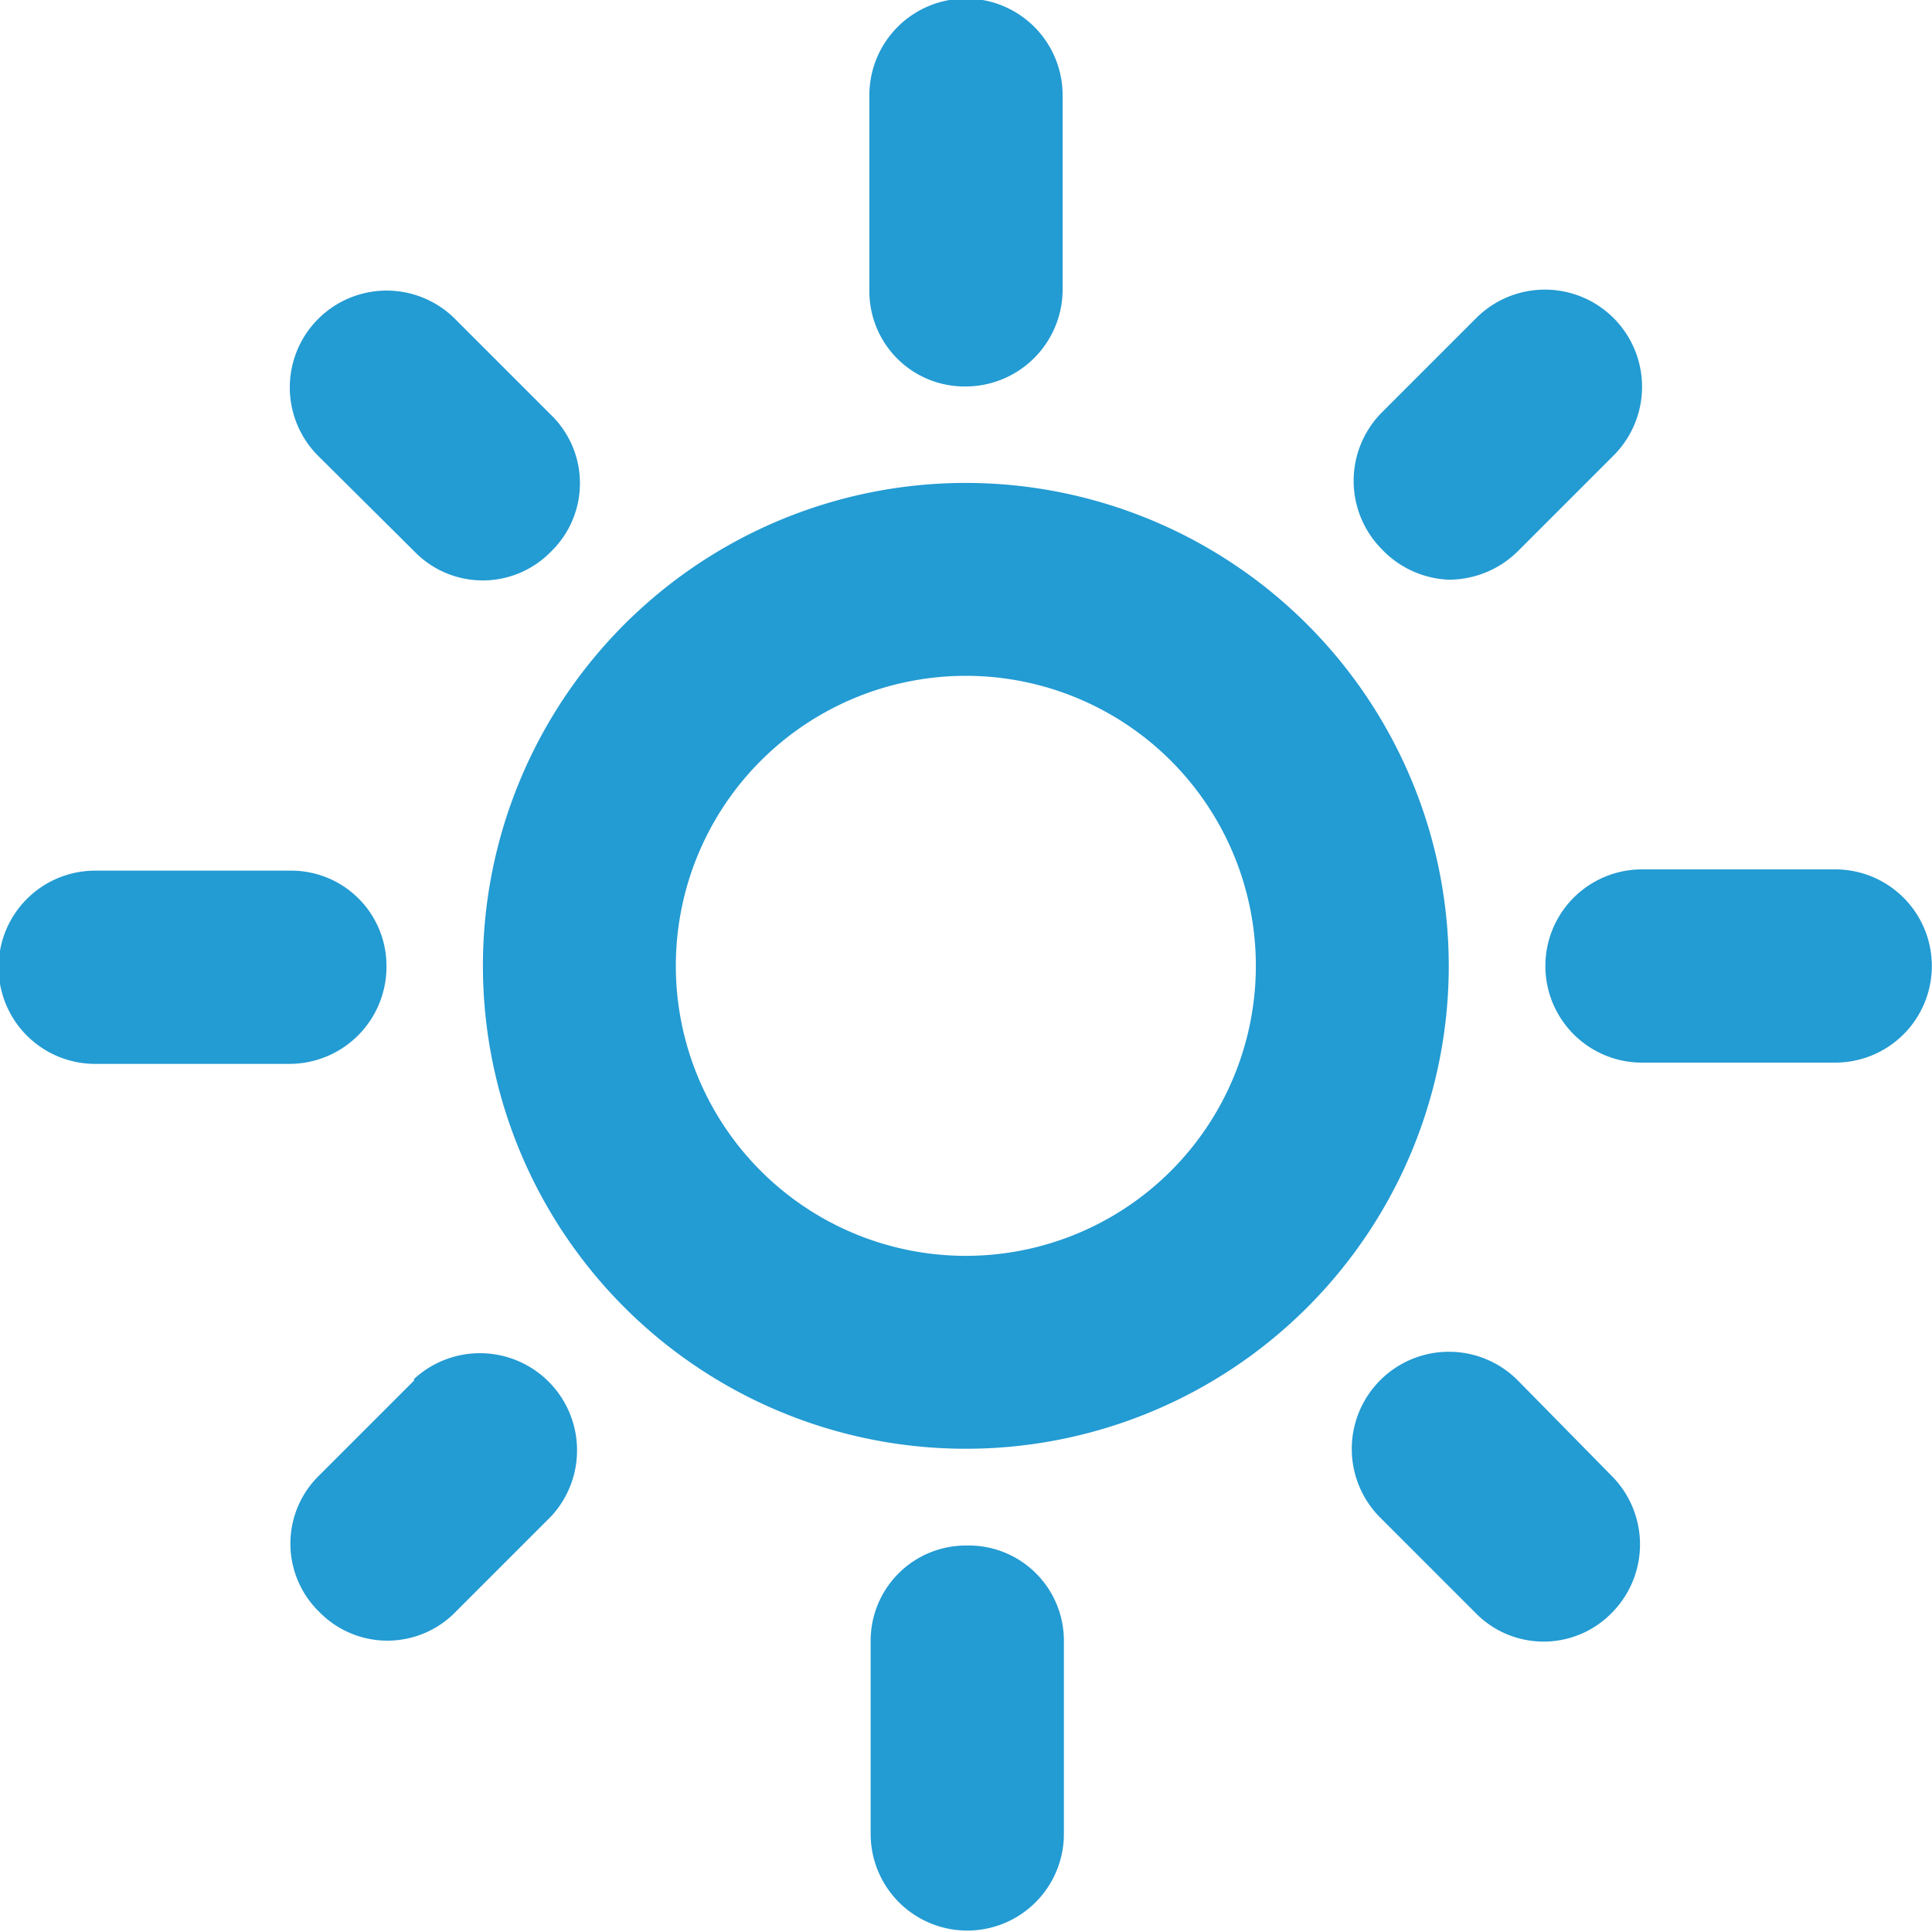 <svg xmlns="http://www.w3.org/2000/svg" viewBox="0 0 60.89 60.89"><defs><style>.cls-1{fill:#239bd3;}</style></defs><g id="Calque_2" data-name="Calque 2"><g id="Calque_1-2" data-name="Calque 1"><path class="cls-1" d="M30.44,15.22A15.22,15.22,0,1,0,45.66,30.44,15.23,15.23,0,0,0,30.44,15.22Zm0,24.36a9.14,9.14,0,1,1,9.14-9.14A9.14,9.14,0,0,1,30.44,39.58Z"/><path class="cls-1" d="M57.84,27.4H51.75a3,3,0,0,0,0,6.09h6.09a3,3,0,1,0,0-6.09Z"/><path class="cls-1" d="M12.18,30.44a3,3,0,0,0-3-3H3a3,3,0,0,0,0,6.09H9.13A3.06,3.06,0,0,0,12.18,30.44Z"/><path class="cls-1" d="M30.44,12.18a3.06,3.06,0,0,0,3.05-3V3A3,3,0,0,0,27.4,3V9.13A3,3,0,0,0,30.44,12.18Z"/><path class="cls-1" d="M30.44,48.71a3,3,0,0,0-3,3v6.09a3,3,0,1,0,6.09,0V51.75A3,3,0,0,0,30.44,48.71Z"/><path class="cls-1" d="M45.66,18.27a3.1,3.1,0,0,0,2.17-.89l3-3A3.05,3.05,0,0,0,46.55,10l-3,3a3.06,3.06,0,0,0,0,4.31h0A3.08,3.08,0,0,0,45.66,18.27Z"/><path class="cls-1" d="M13.06,17.38a3,3,0,0,0,4.31,0v0a3,3,0,0,0,0-4.3l0,0-3-3A3.05,3.05,0,0,0,10,14.34Z"/><path class="cls-1" d="M47.83,43.5a3.06,3.06,0,0,0-4.33,4.33l3,3a3,3,0,0,0,4.3,0l0,0a3.06,3.06,0,0,0,0-4.31h0Z"/><path class="cls-1" d="M13.06,43.5l-3,3a3,3,0,0,0,0,4.3l0,0a3,3,0,0,0,4.3,0l0,0,3-3a3.06,3.06,0,0,0-4.32-4.33Z"/></g></g></svg>